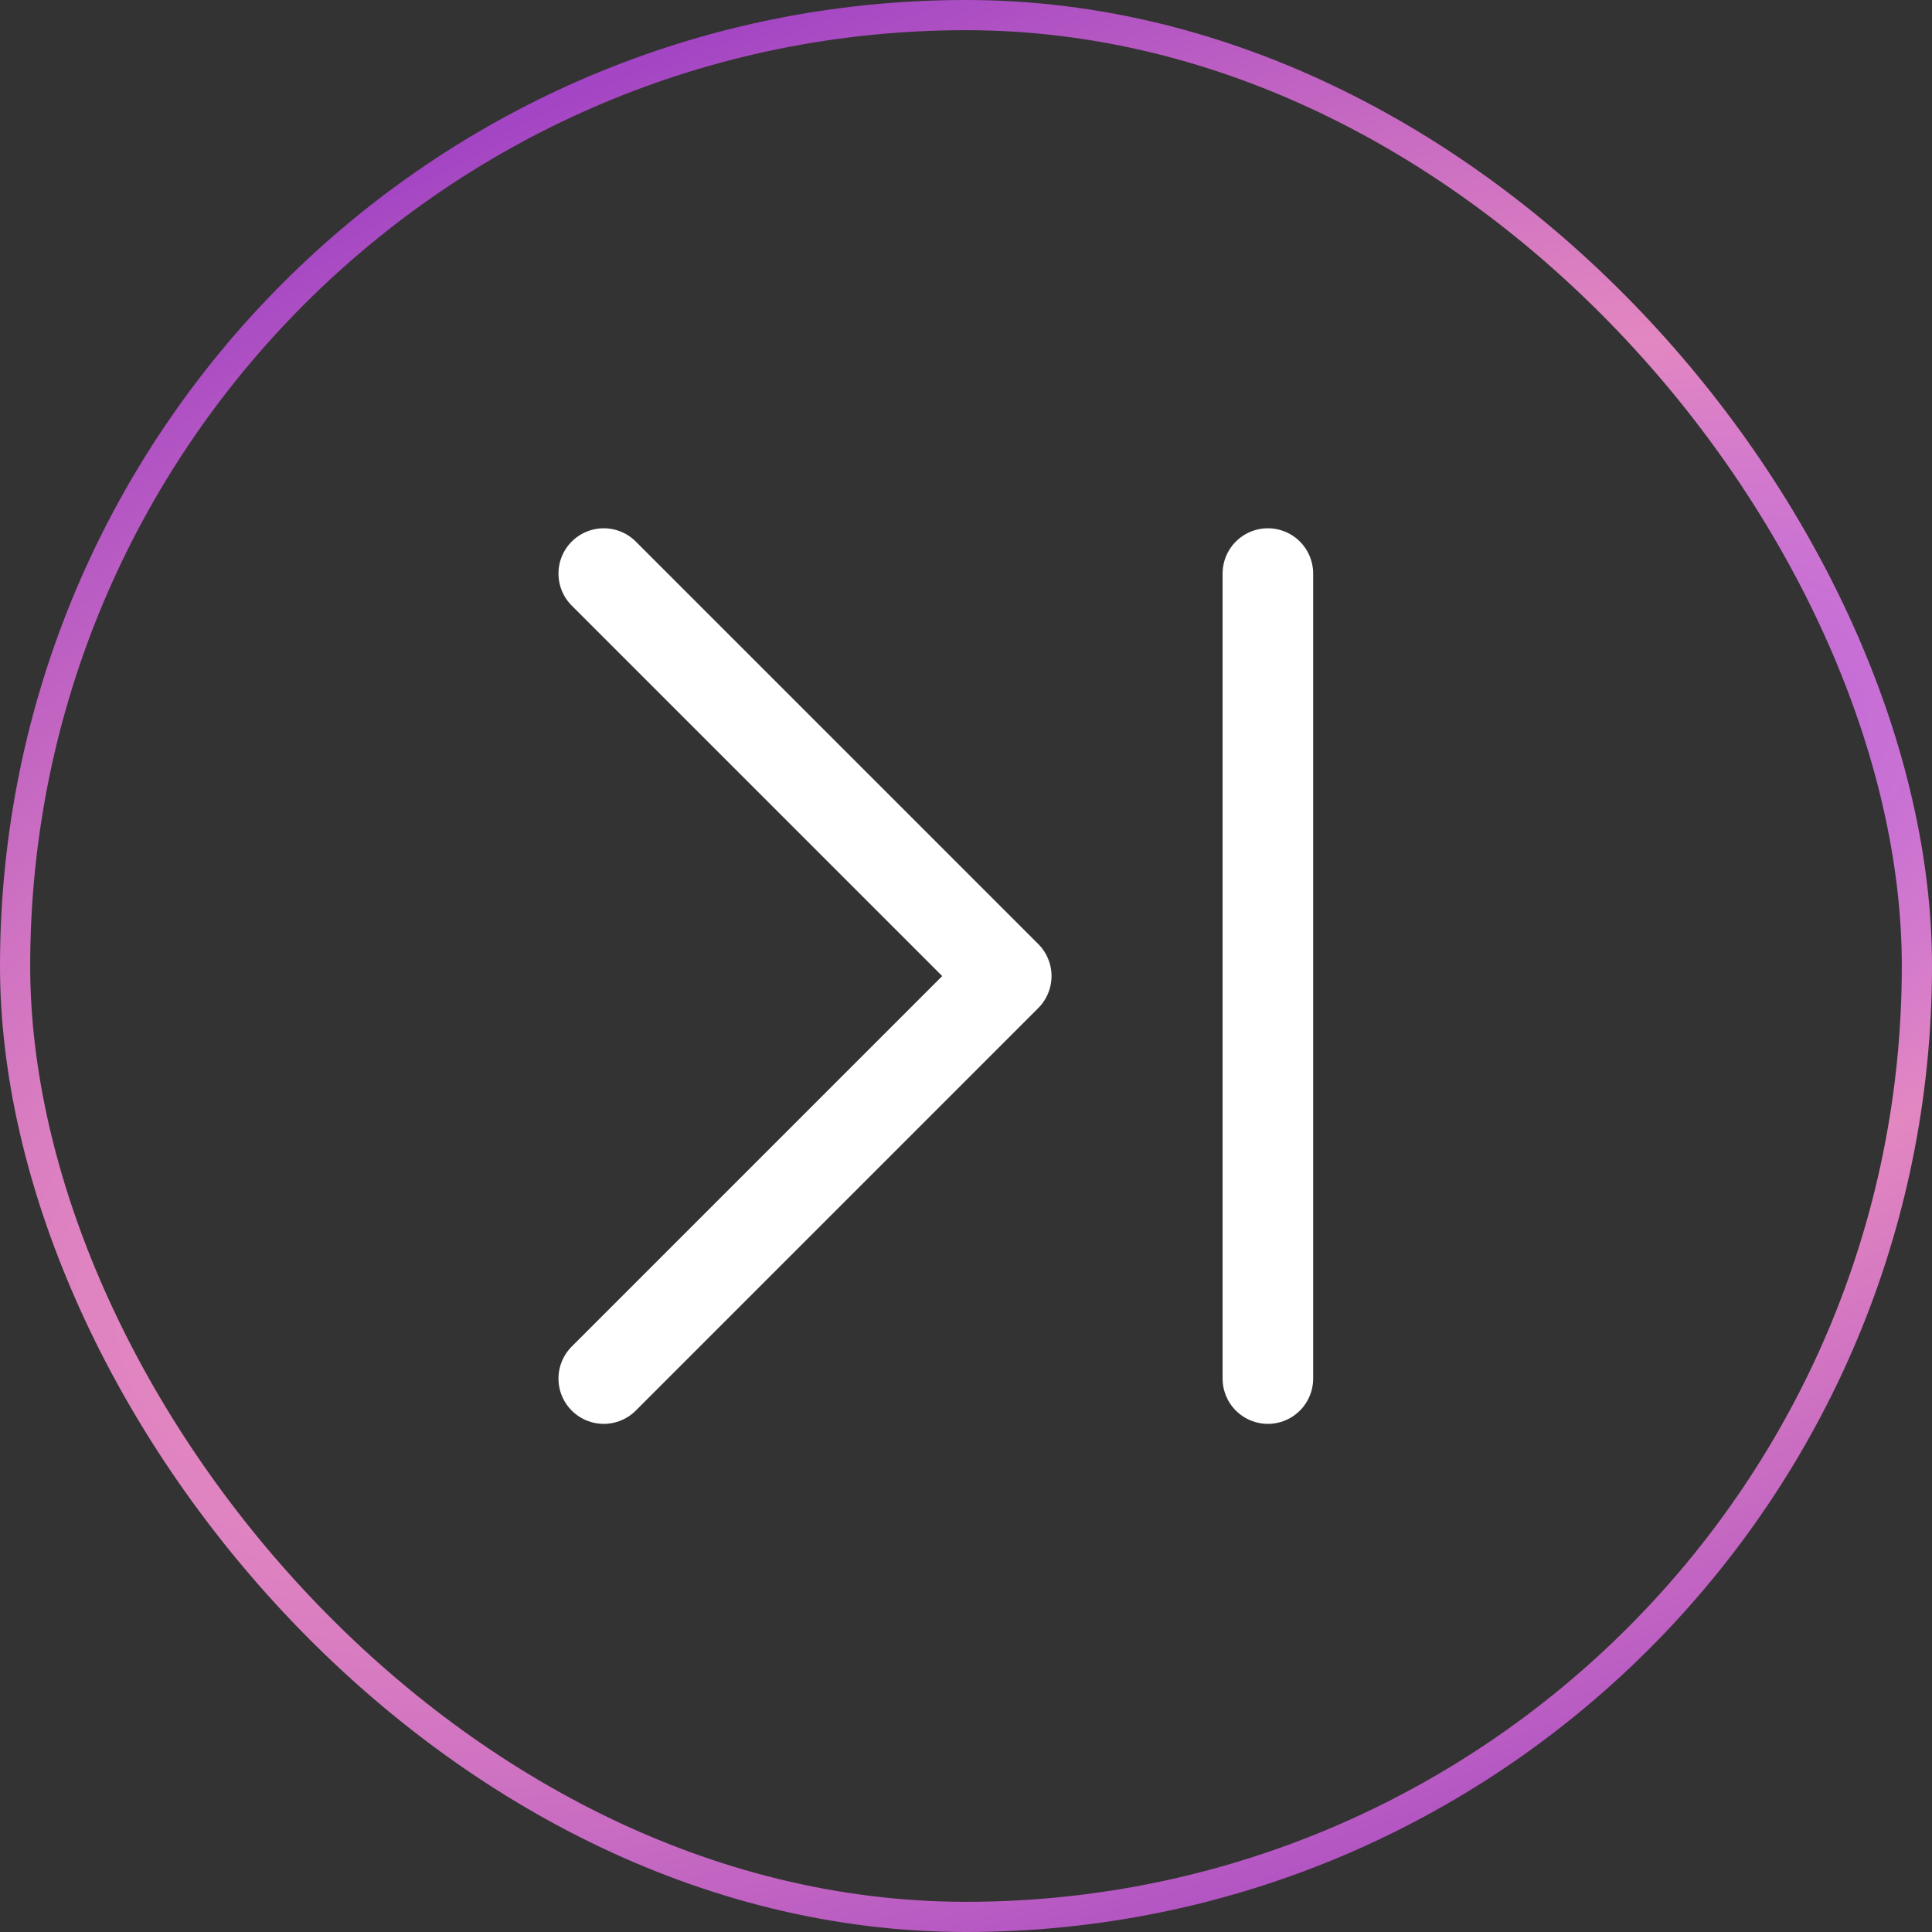 <svg width="64" height="64" viewBox="0 0 64 64" fill="none" xmlns="http://www.w3.org/2000/svg">
<rect x="0" y="0" width="64" height="64" fill="#333333" stroke="none"/>
<path d="M20 19L33.333 32.333L20 45.667" stroke="white" stroke-width="3" stroke-linecap="round" stroke-linejoin="round"/>
<path d="M42 19L42 32.333L42 45.667" stroke="white" stroke-width="3" stroke-linecap="round" stroke-linejoin="round"/>
<rect x="0.5" y="0.5" width="63" height="63" rx="31.5" stroke="url(#paint0_radial_818_15187)"/>
<defs>
<radialGradient id="paint0_radial_818_15187" cx="0" cy="0" r="1" gradientUnits="userSpaceOnUse" gradientTransform="translate(41.295 30.968) rotate(68.565) scale(52.121 125.019)">
<stop stop-color="#A14FF0"/>
<stop offset="0.297" stop-color="#E387C1"/>
<stop offset="1" stop-color="#6909C6"/>
</radialGradient>
</defs>
</svg>
